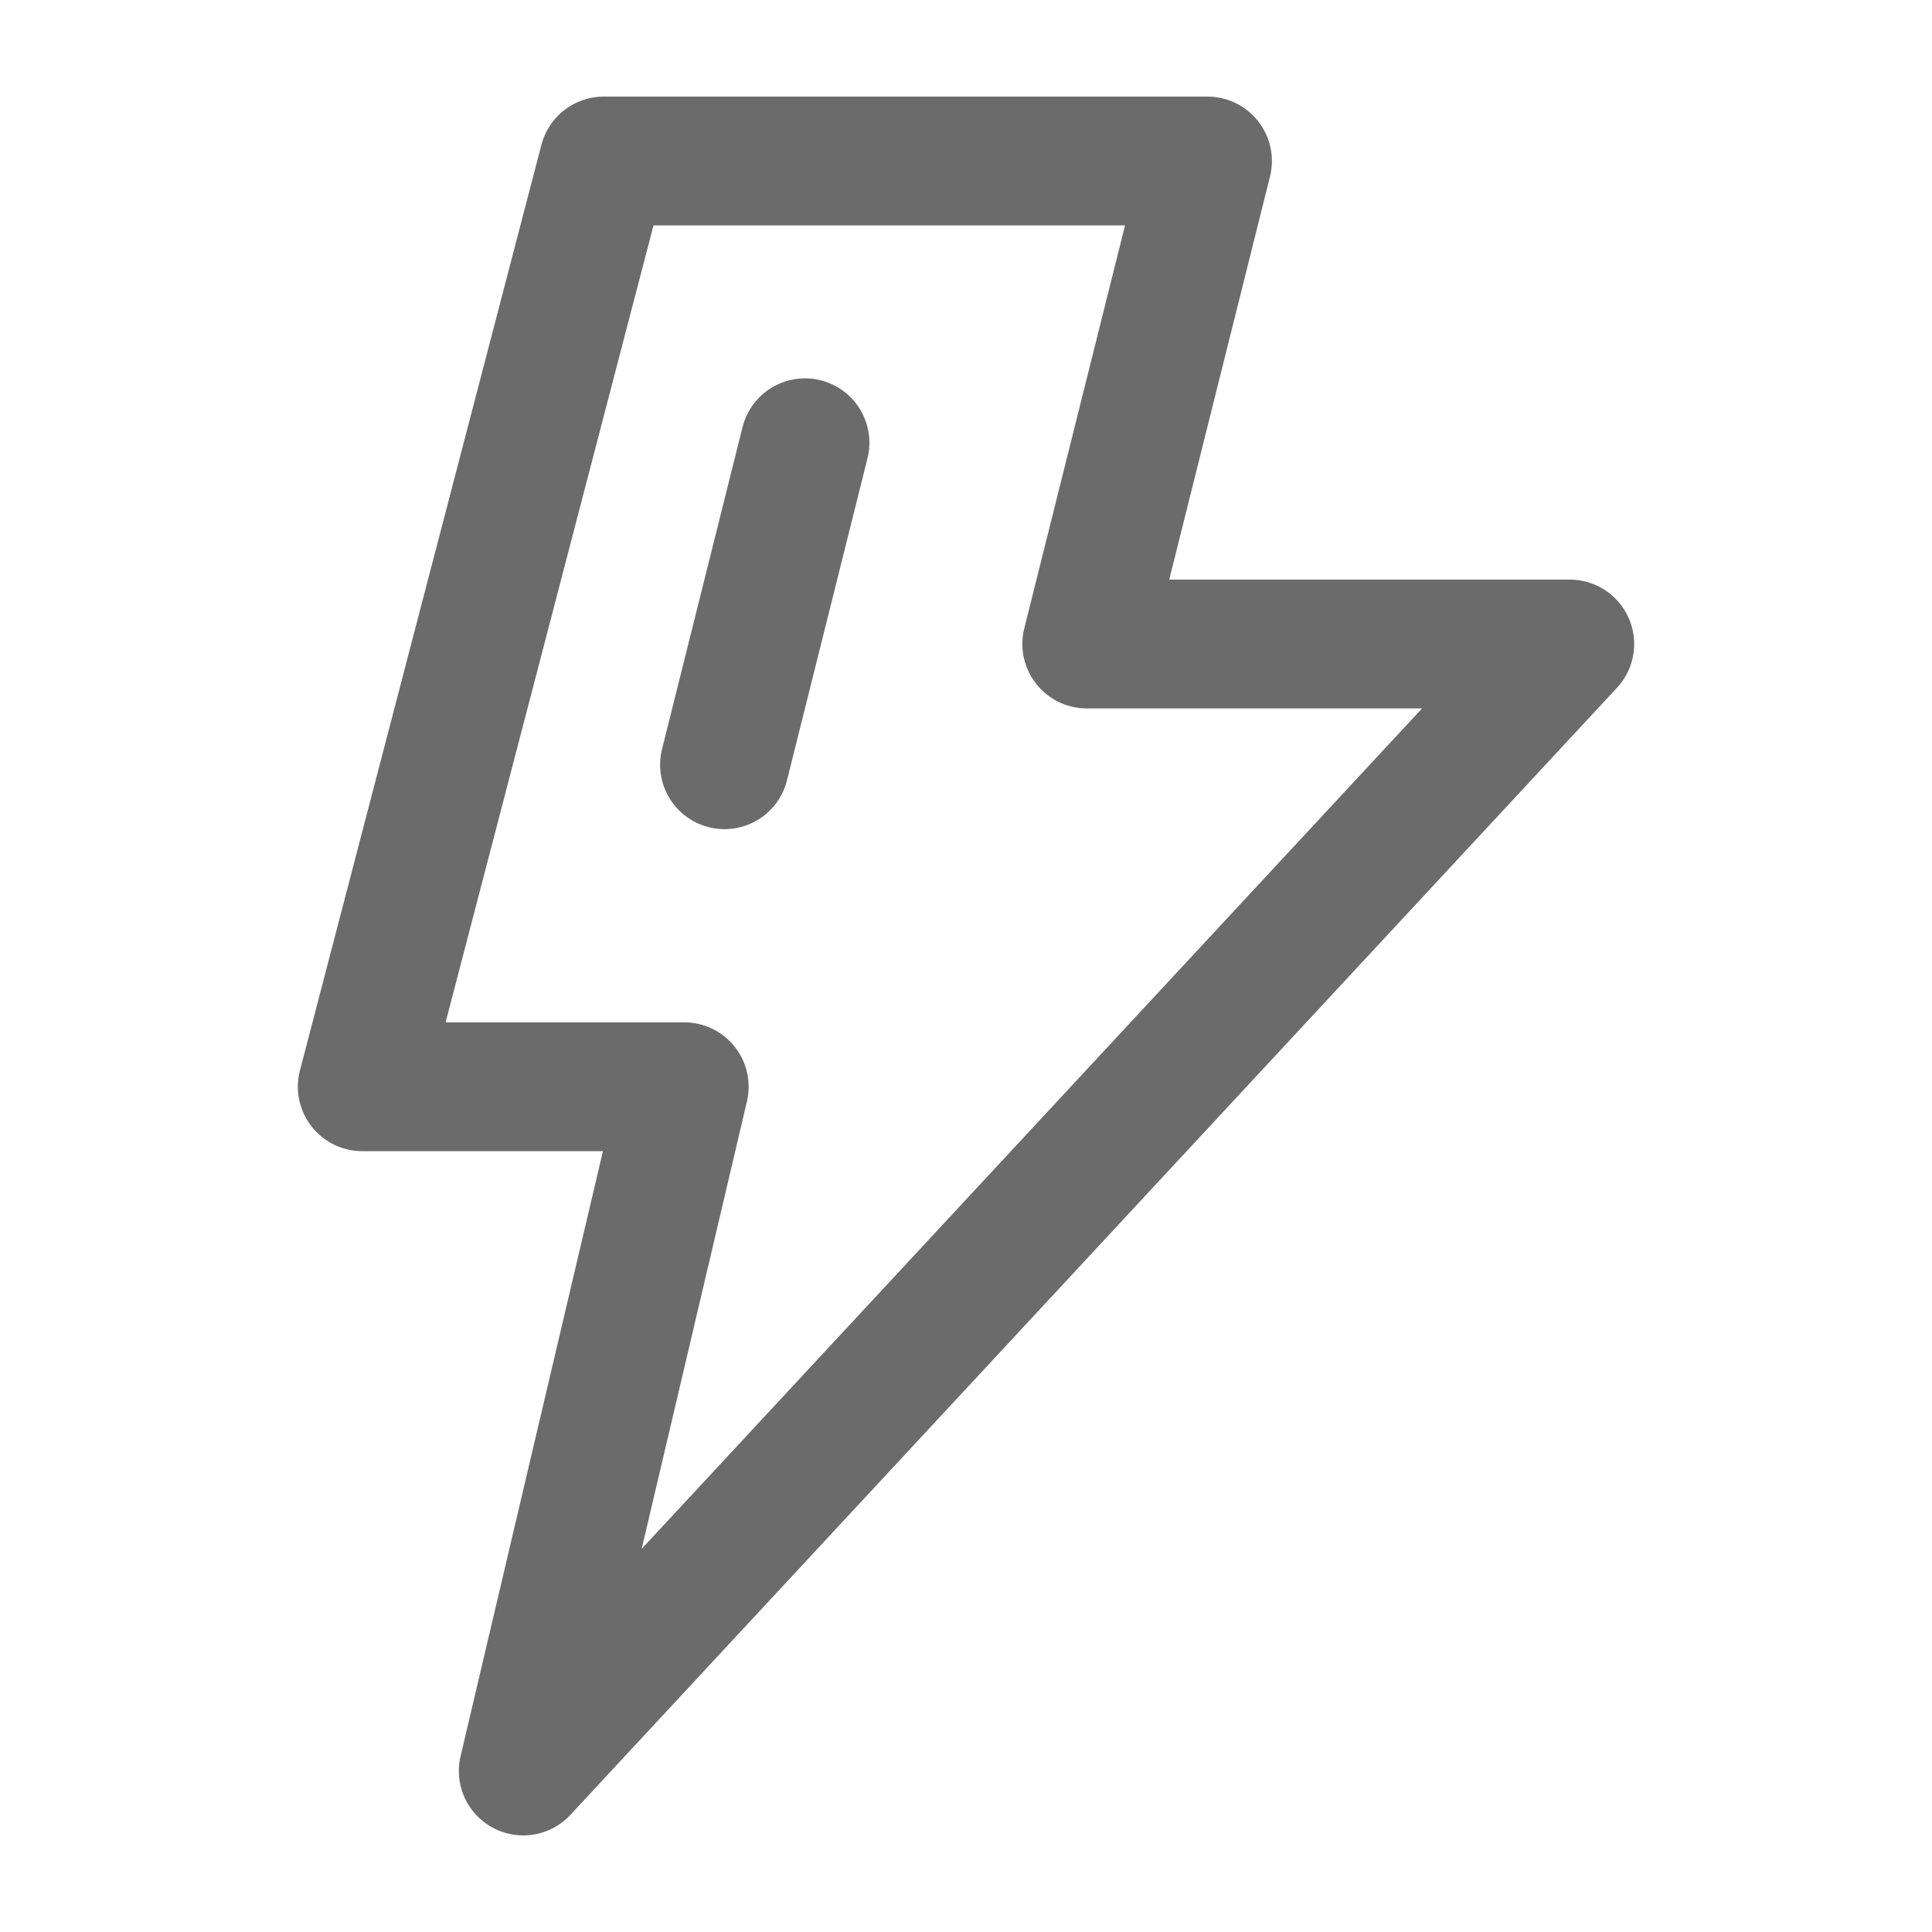 <svg id="图层_1" data-name="图层 1" xmlns="http://www.w3.org/2000/svg" viewBox="0 0 60 60"><defs><style>.cls-1,.cls-2{fill:none;}.cls-2{stroke:#6b6b6b;stroke-linecap:round;stroke-linejoin:round;stroke-width:4px;}</style></defs><rect class="cls-1" width="60" height="60"/><path class="cls-2" d="M2504.42,897.87h-18.75l-7.5,28.75h10l-5,21.25,32.5-35h-15Z" transform="translate(-2466.92 -892.87)"/><path class="cls-2" d="M2491.92,906.62l-2.5,10" transform="translate(-2466.92 -892.87)"/></svg>